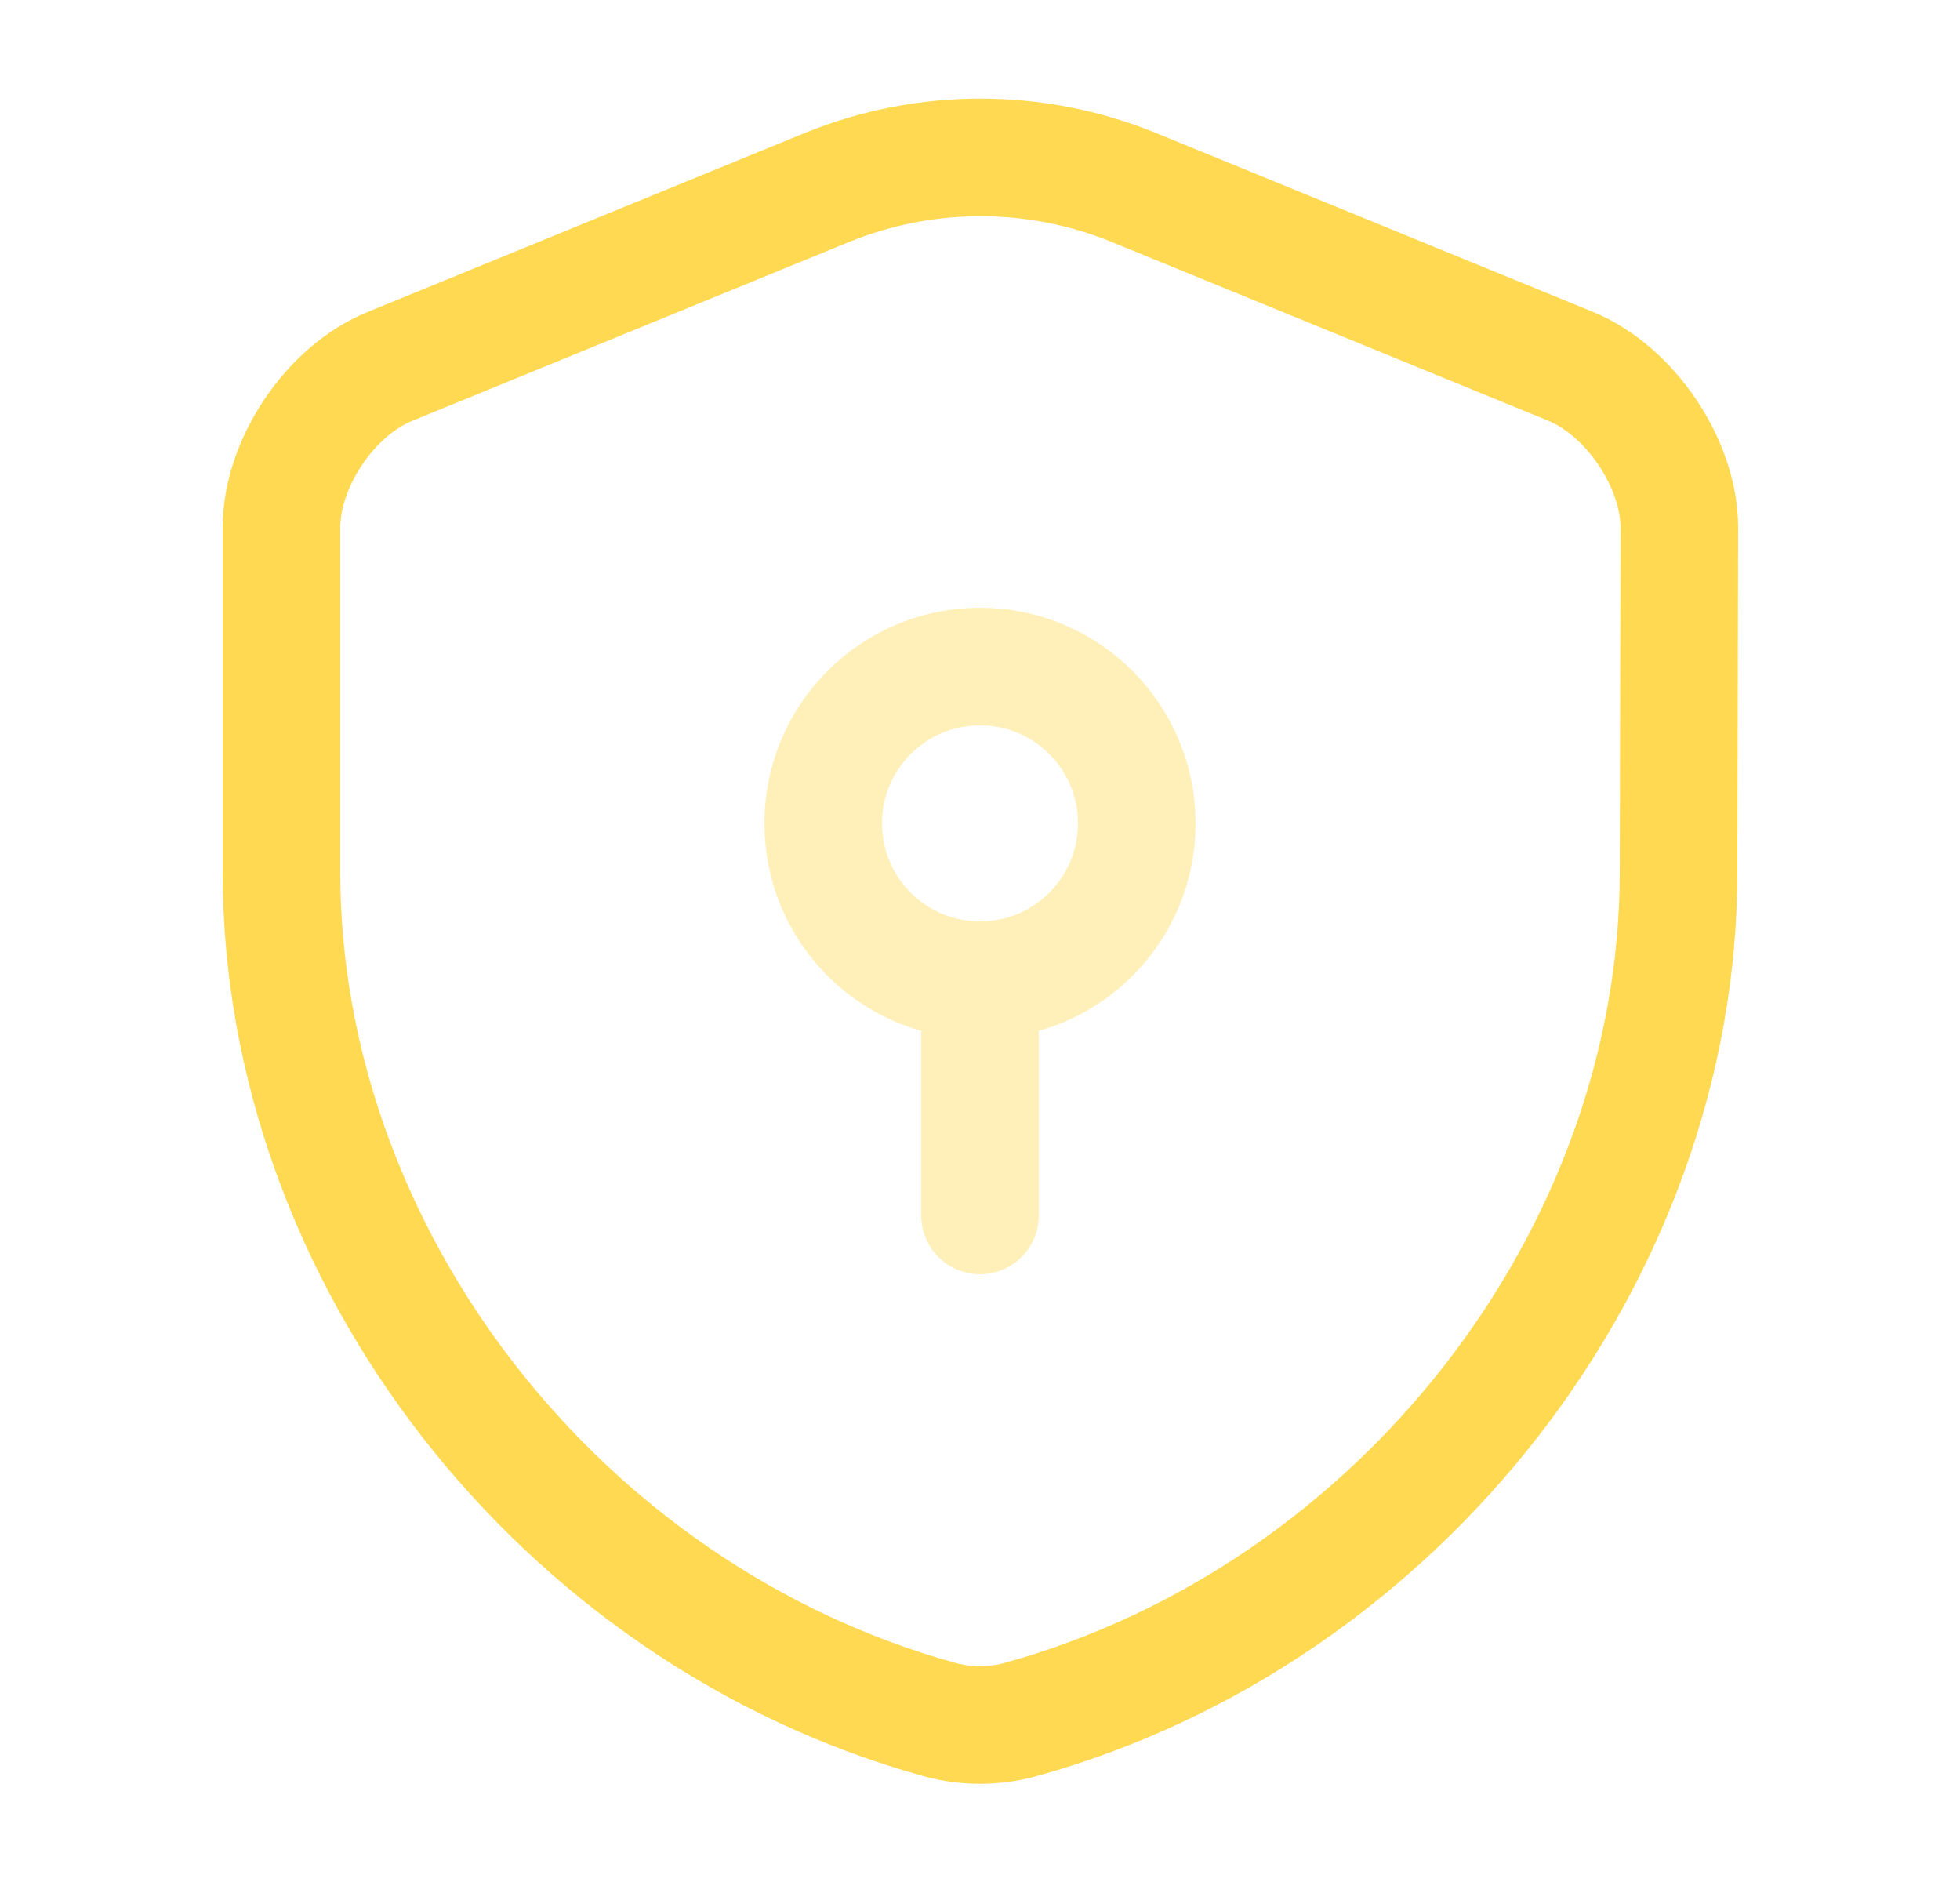 <svg width="25" height="24" viewBox="0 0 25 24" fill="none" xmlns="http://www.w3.org/2000/svg">
<path d="M21.41 11.12C21.41 16.01 17.86 20.59 13.01 21.93C12.68 22.02 12.32 22.02 11.99 21.93C7.14 20.59 3.59 16.01 3.59 11.12V6.73C3.59 5.91 4.21 4.98 4.98 4.67L10.55 2.39C11.8 1.88 13.21 1.88 14.46 2.39L20.03 4.67C20.79 4.98 21.42 5.91 21.42 6.73L21.41 11.12Z" stroke="#FFD952" stroke-width="1.5" stroke-linecap="round" stroke-linejoin="round"/>
<g opacity="0.4">
<path d="M12.5 12.5C13.605 12.5 14.5 11.605 14.5 10.5C14.5 9.395 13.605 8.5 12.5 8.5C11.395 8.5 10.5 9.395 10.5 10.5C10.5 11.605 11.395 12.5 12.5 12.5Z" stroke="#FFD952" stroke-width="1.5" stroke-miterlimit="10" stroke-linecap="round" stroke-linejoin="round"/>
<path d="M12.5 12.5V15.5" stroke="#FFD952" stroke-width="1.5" stroke-miterlimit="10" stroke-linecap="round" stroke-linejoin="round"/>
</g>
</svg>

